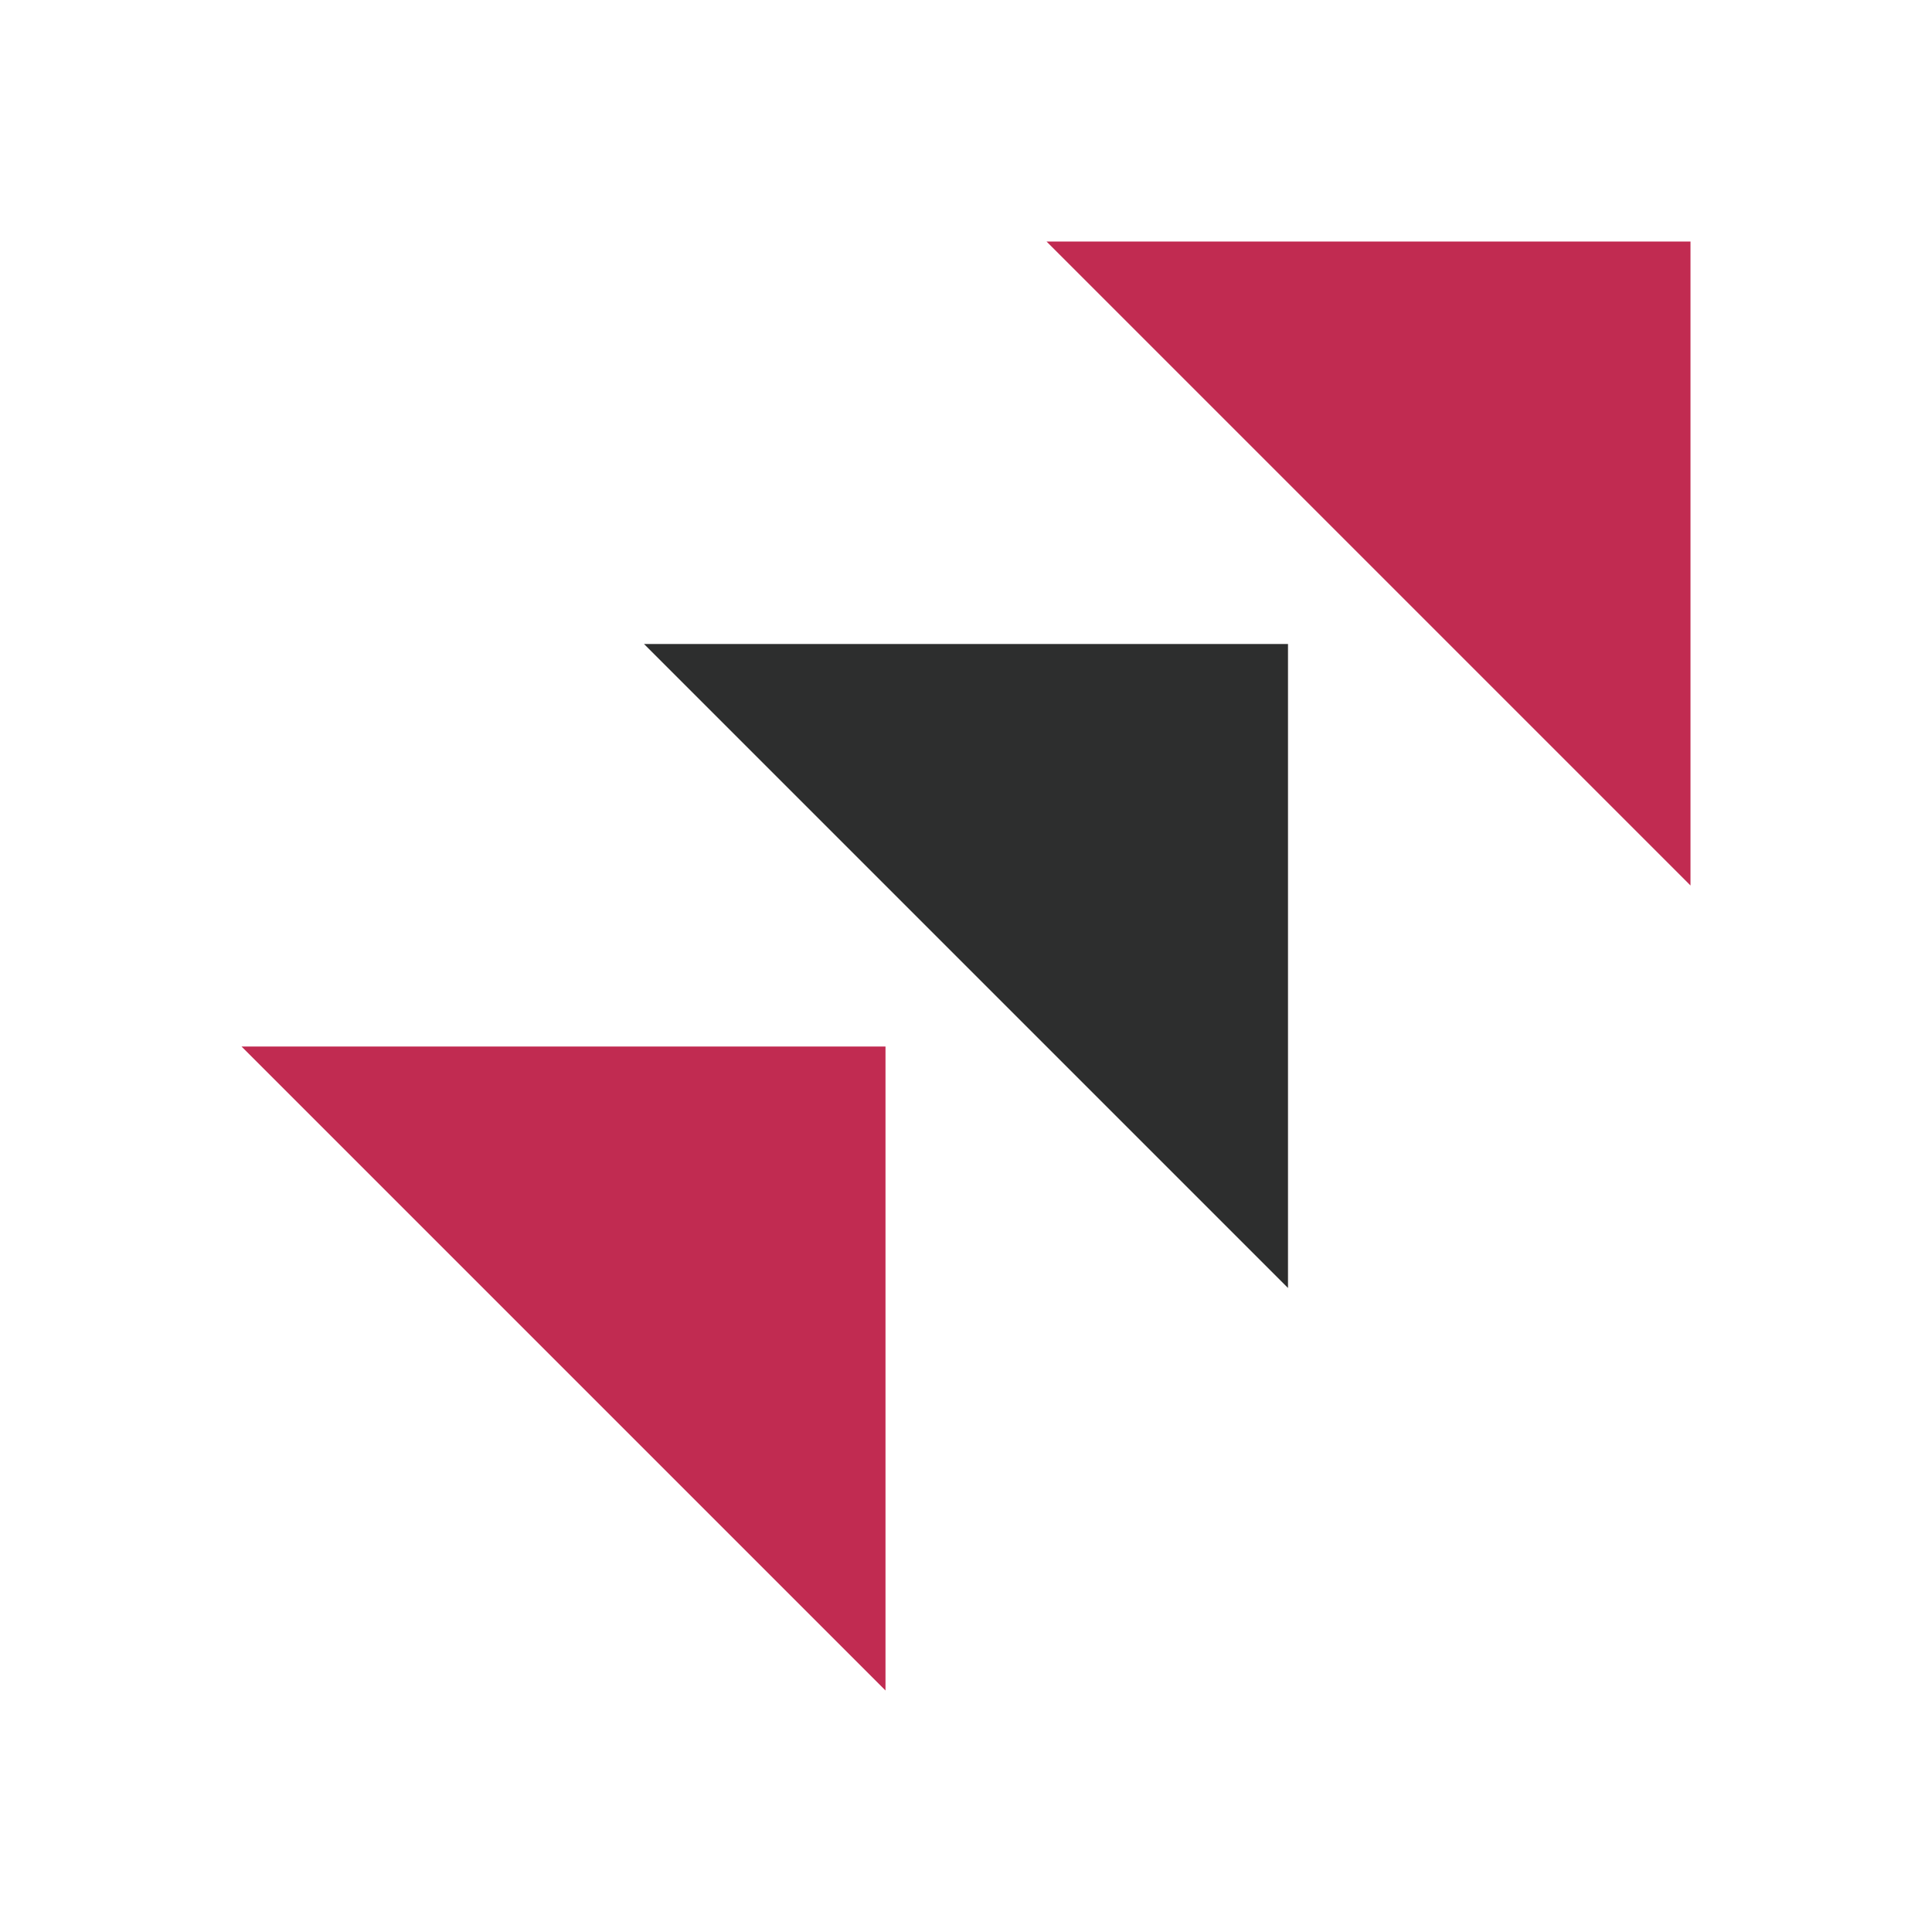 <svg width="24" height="24" viewBox="0 0 24 24" fill="none" xmlns="http://www.w3.org/2000/svg"><path d="M13 3h8v8l-4-4-4-4z" fill="#c12b51"/><path d="M8 8h8v8l-4-4-4-4z" fill="#2D2E2E"/><path d="M3 13h8v8l-4-4-4-4z" fill="#c12b51"/></svg>